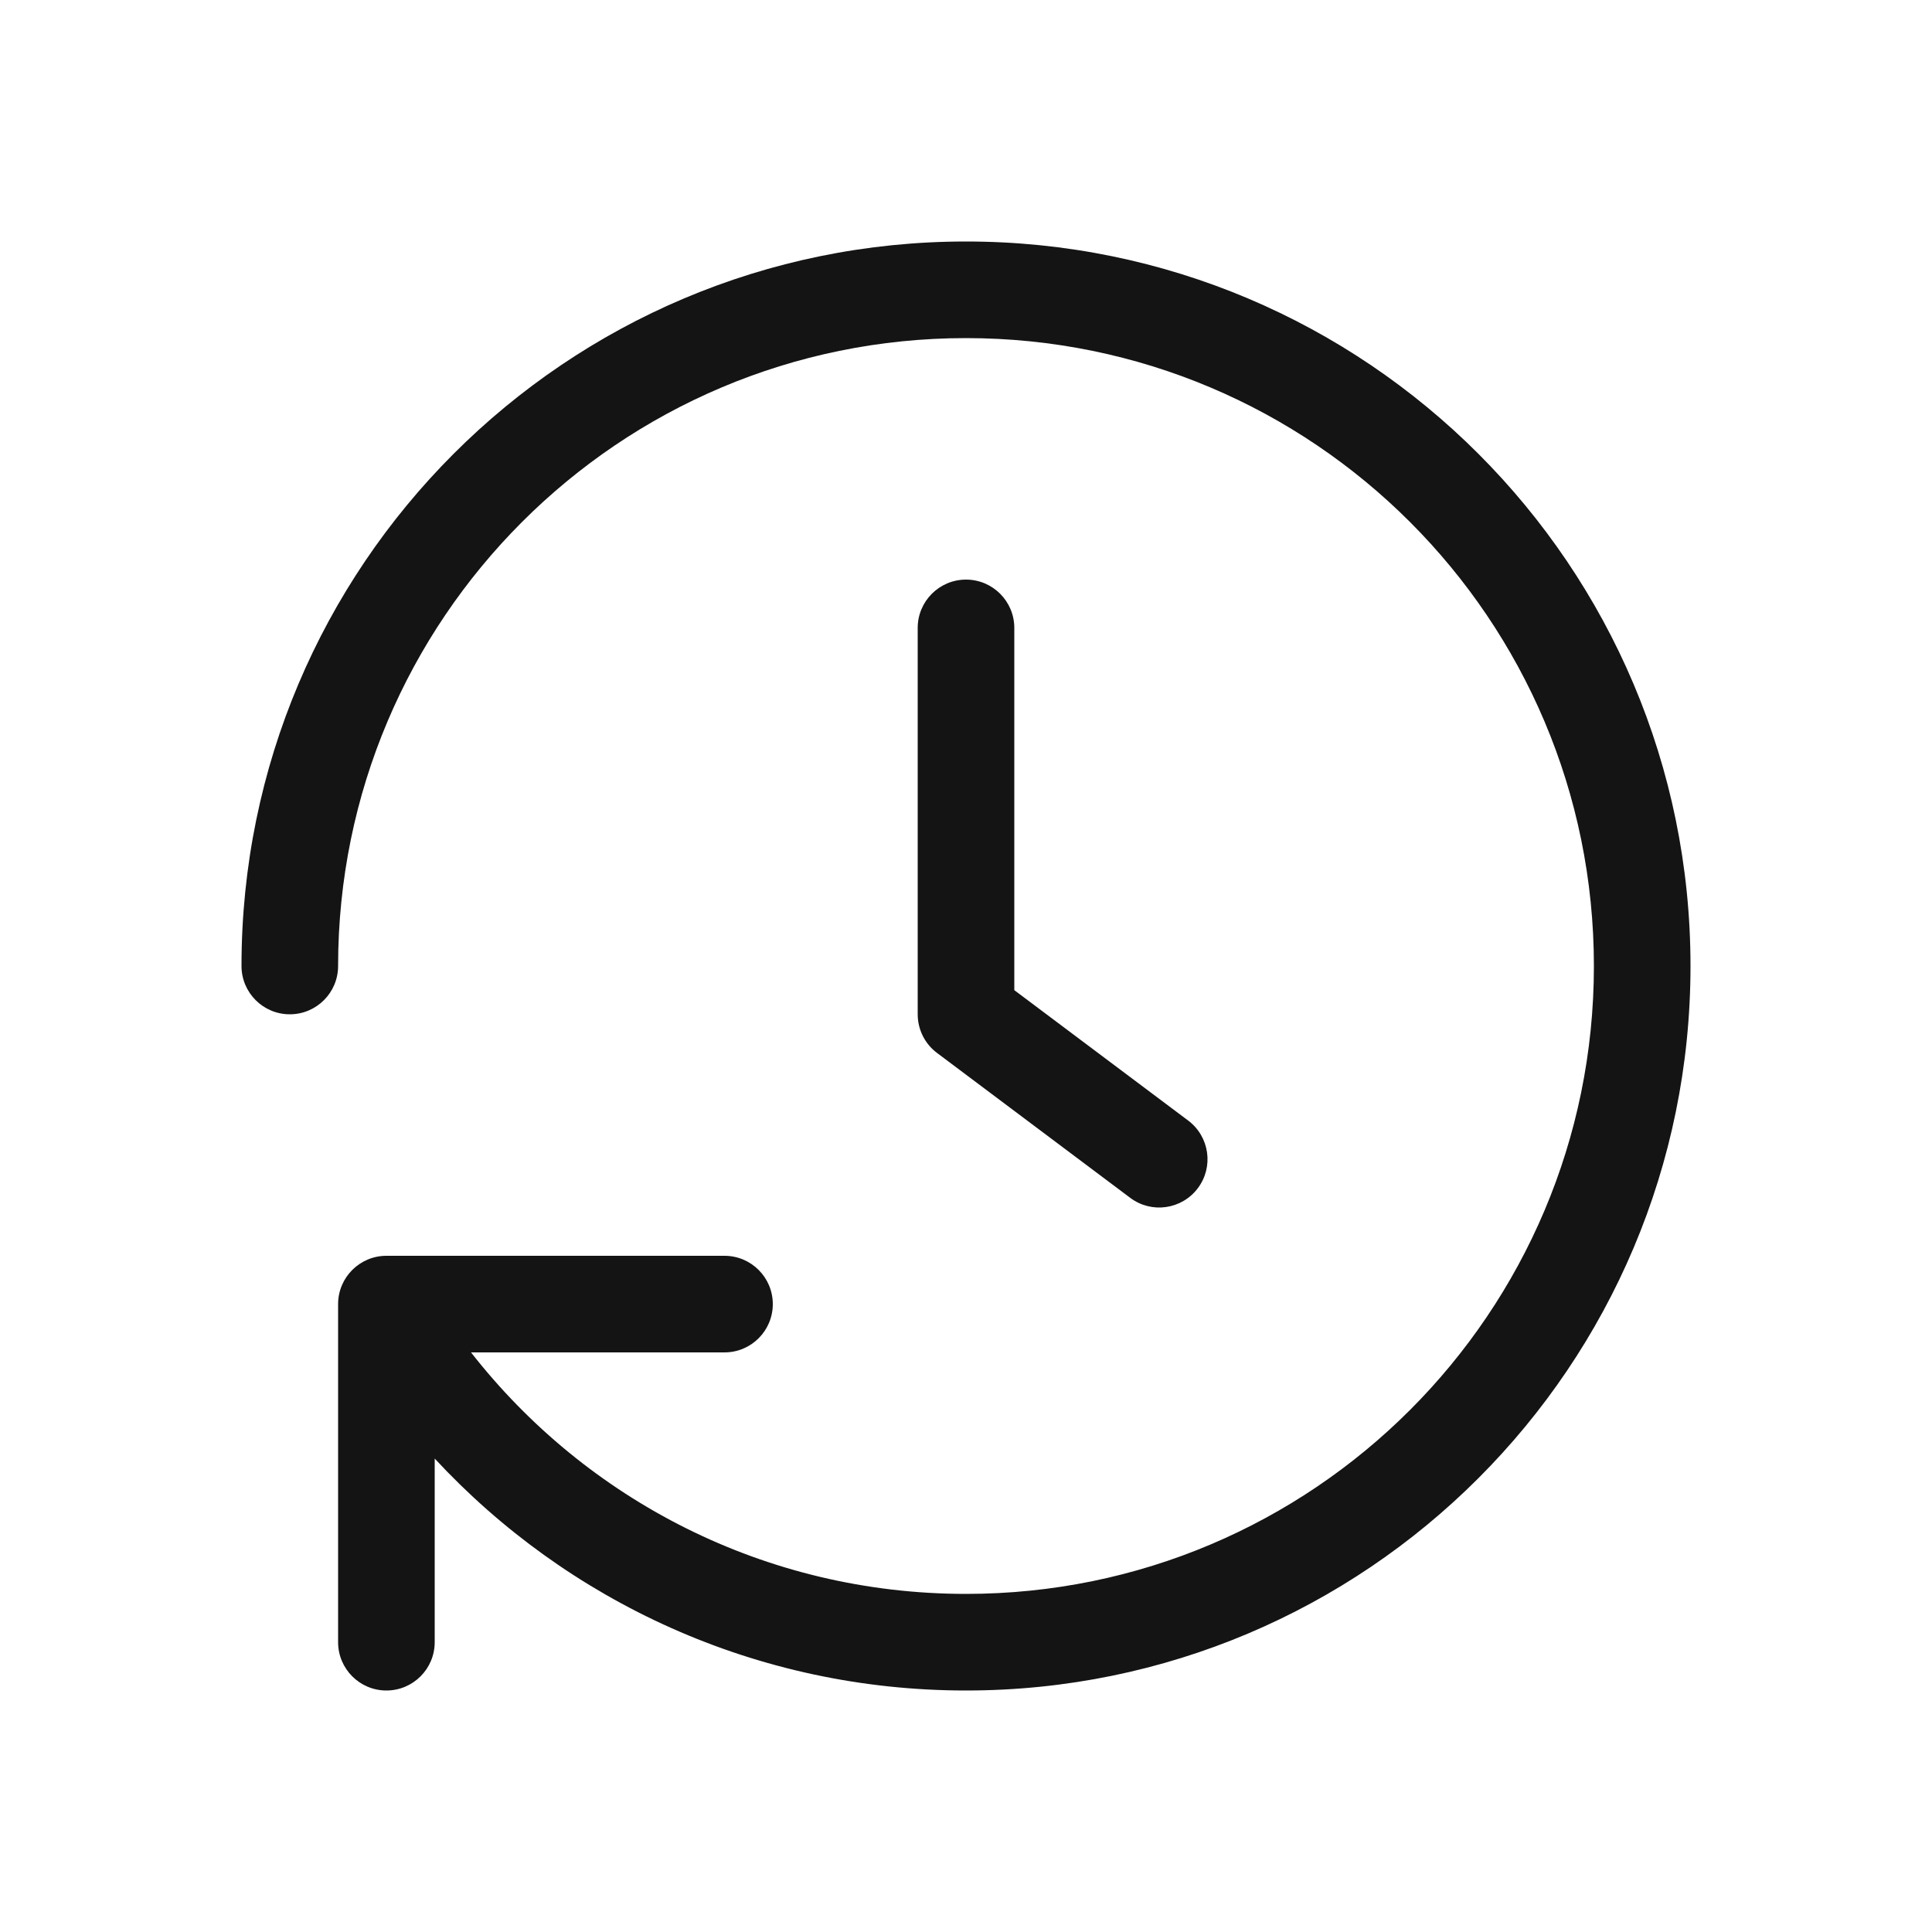 <svg width="20" height="20" viewBox="0 0 20 20" fill="none" xmlns="http://www.w3.org/2000/svg">
<path fill-rule="evenodd" clip-rule="evenodd" d="M3.5 10C3.5 6.41 6.41 3.5 10 3.5C13.59 3.5 16.5 6.41 16.5 10C16.5 13.59 13.59 16.5 10 16.5C7.919 16.5 6.066 15.523 4.876 14H7.5C7.776 14 8 13.776 8 13.5C8 13.224 7.776 13 7.5 13H4C3.724 13 3.5 13.224 3.5 13.5V17C3.5 17.276 3.724 17.5 4 17.5C4.276 17.5 4.5 17.276 4.5 17V15.099C5.869 16.575 7.827 17.5 10 17.5C14.142 17.5 17.5 14.142 17.5 10C17.5 5.858 14.142 2.5 10 2.5C5.858 2.5 2.5 5.858 2.5 10C2.5 10.276 2.724 10.5 3 10.5C3.276 10.5 3.5 10.276 3.5 10ZM10 6C10.276 6 10.5 6.224 10.5 6.5V10.25L12.3 11.6C12.521 11.766 12.566 12.079 12.4 12.3C12.234 12.521 11.921 12.566 11.7 12.4L9.7 10.9C9.574 10.806 9.5 10.657 9.5 10.5V6.5C9.5 6.224 9.724 6 10 6Z" fill="#141415"/>
</svg>
